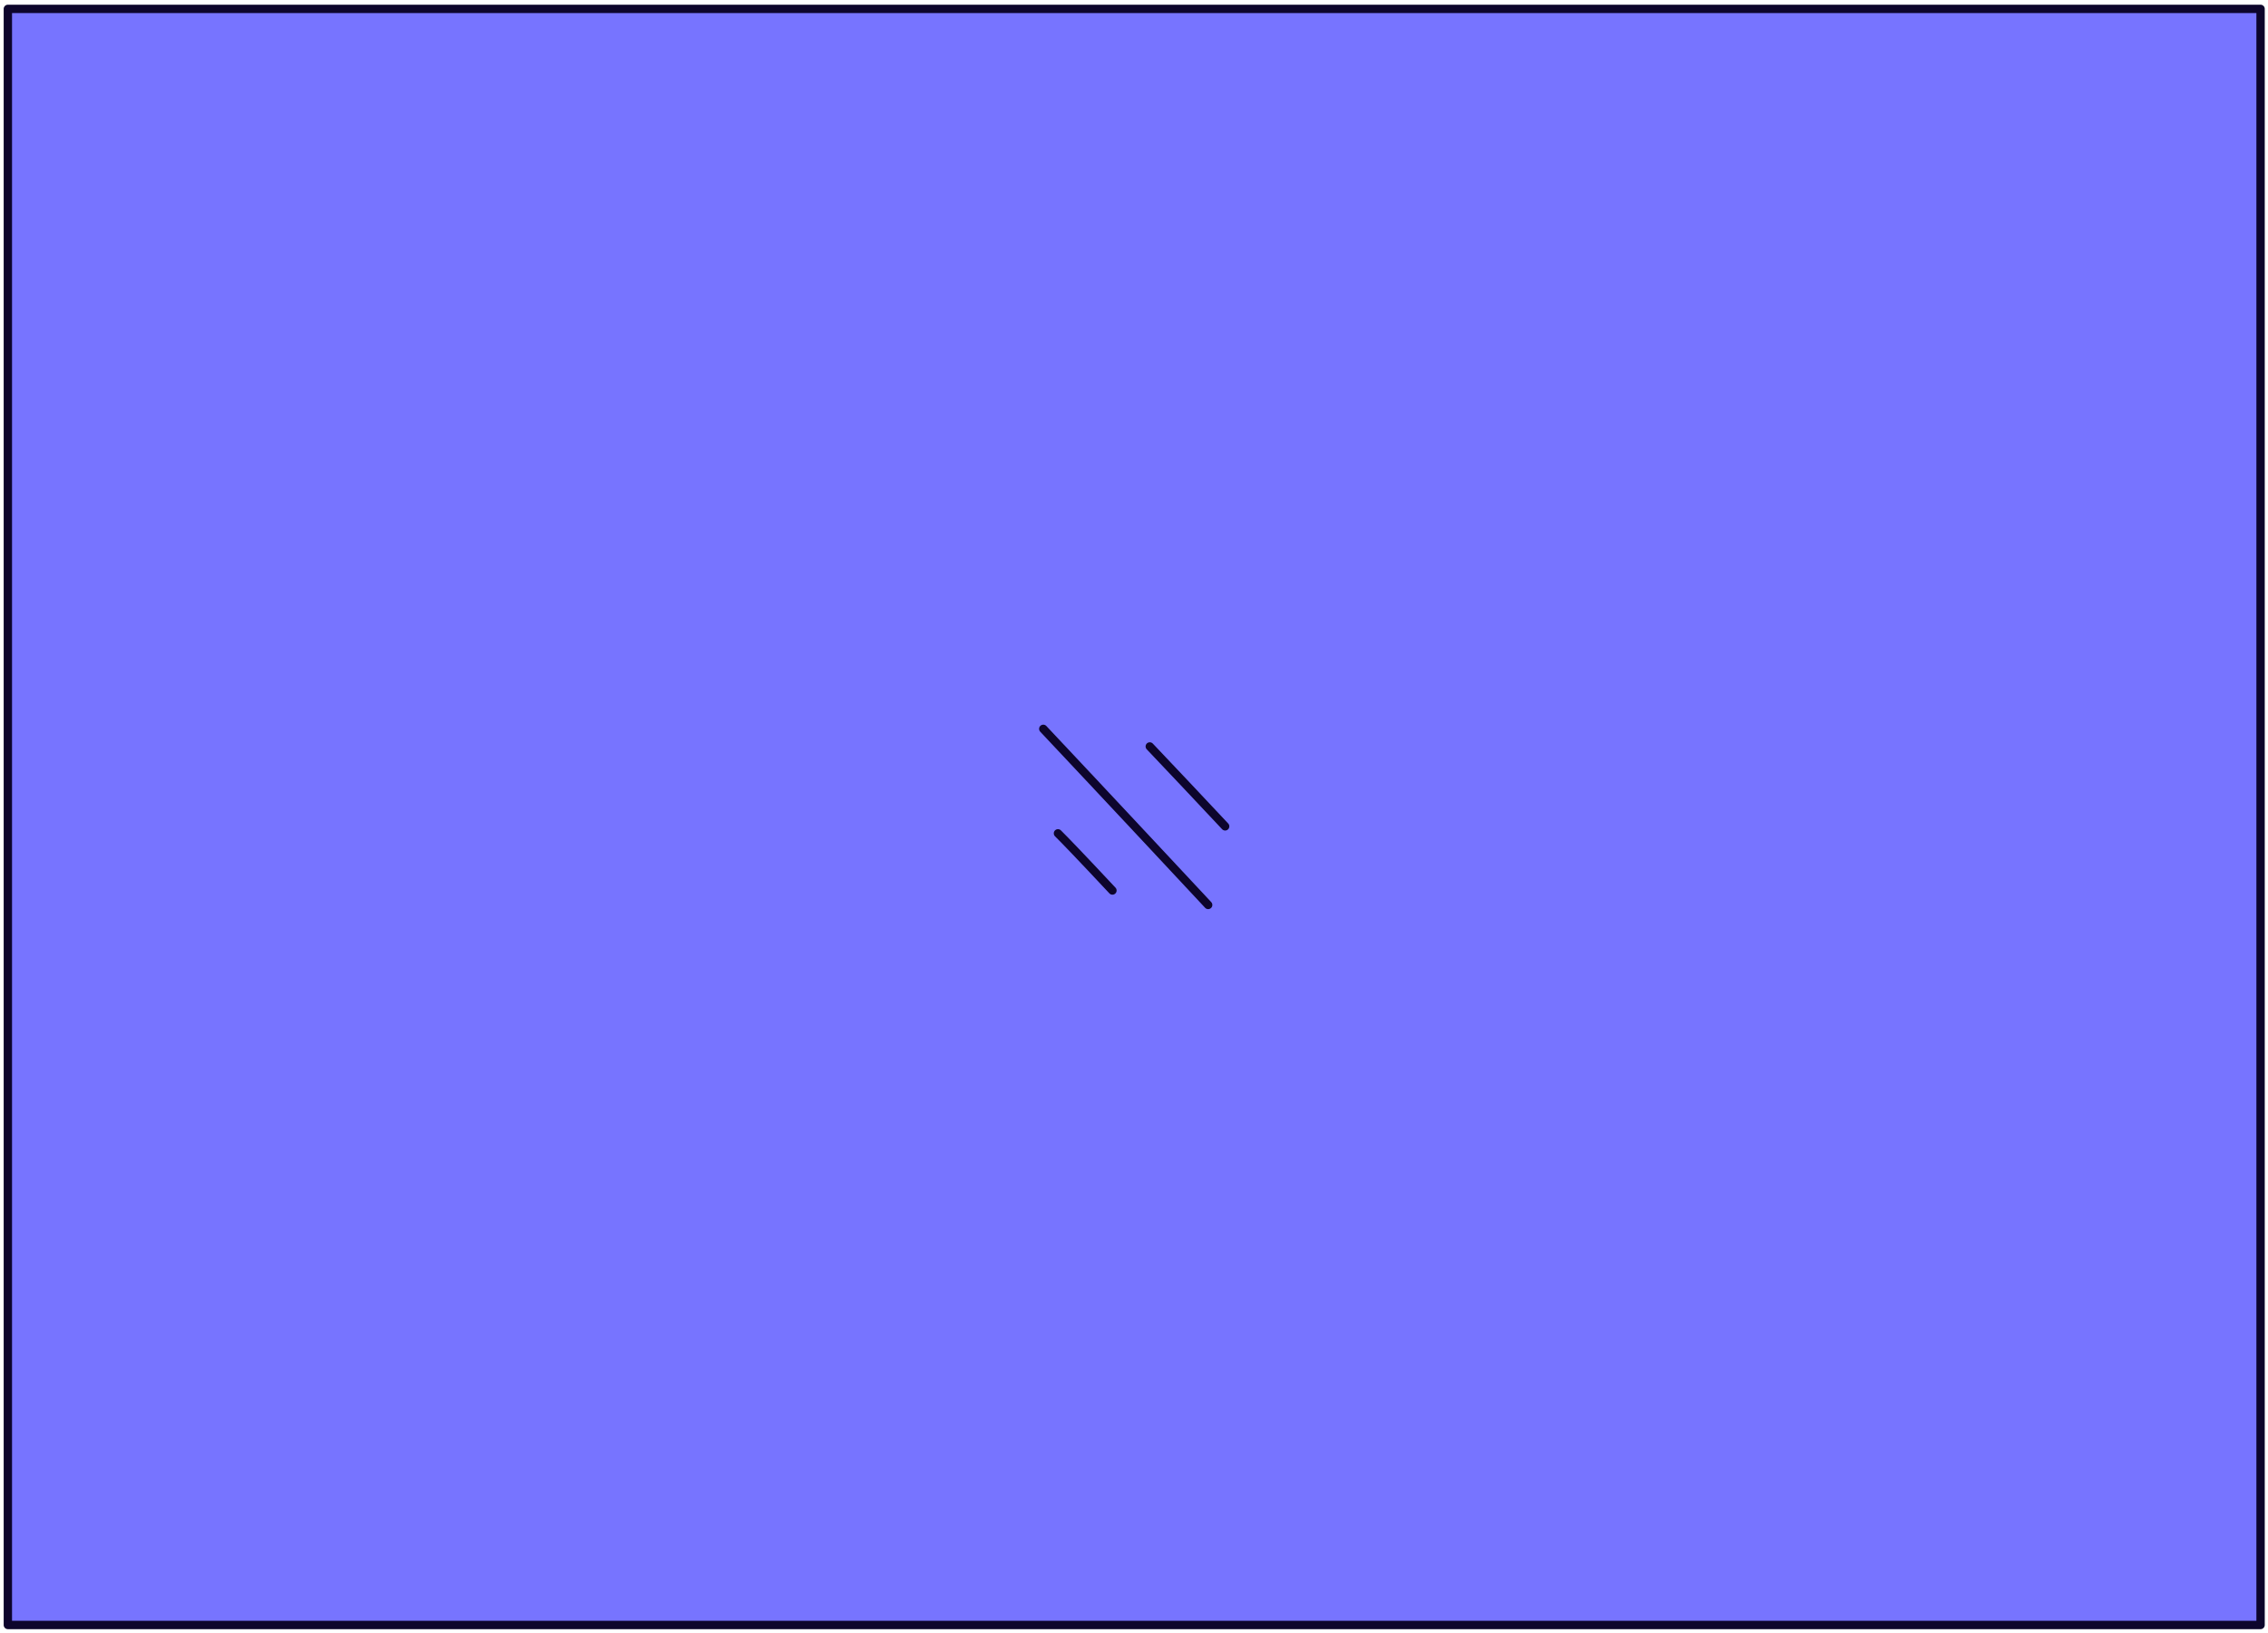 <?xml version="1.0" encoding="UTF-8"?> <svg xmlns="http://www.w3.org/2000/svg" width="407" height="293" viewBox="0 0 407 293" fill="none"> <path d="M1.41 291.602L405.667 291.602L405.667 1.594L1.41 1.594L1.41 291.602Z" fill="#7774FF" stroke="#0D052C" stroke-width="1.5" stroke-linecap="round" stroke-linejoin="round"></path> <path d="M187.22 130.79C197.038 141.2 216.81 162.393 216.81 162.393" stroke="#0D052C" stroke-width="1.5" stroke-linecap="round" stroke-linejoin="round"></path> <path d="M206.331 133.948C209.916 137.712 215.762 143.917 219.857 148.288" stroke="#0D052C" stroke-width="1.5" stroke-linecap="round" stroke-linejoin="round"></path> <path d="M189.854 149.542C191.136 150.811 193.784 153.555 199.63 159.801" stroke="#0D052C" stroke-width="1.5" stroke-linecap="round" stroke-linejoin="round"></path> </svg> 